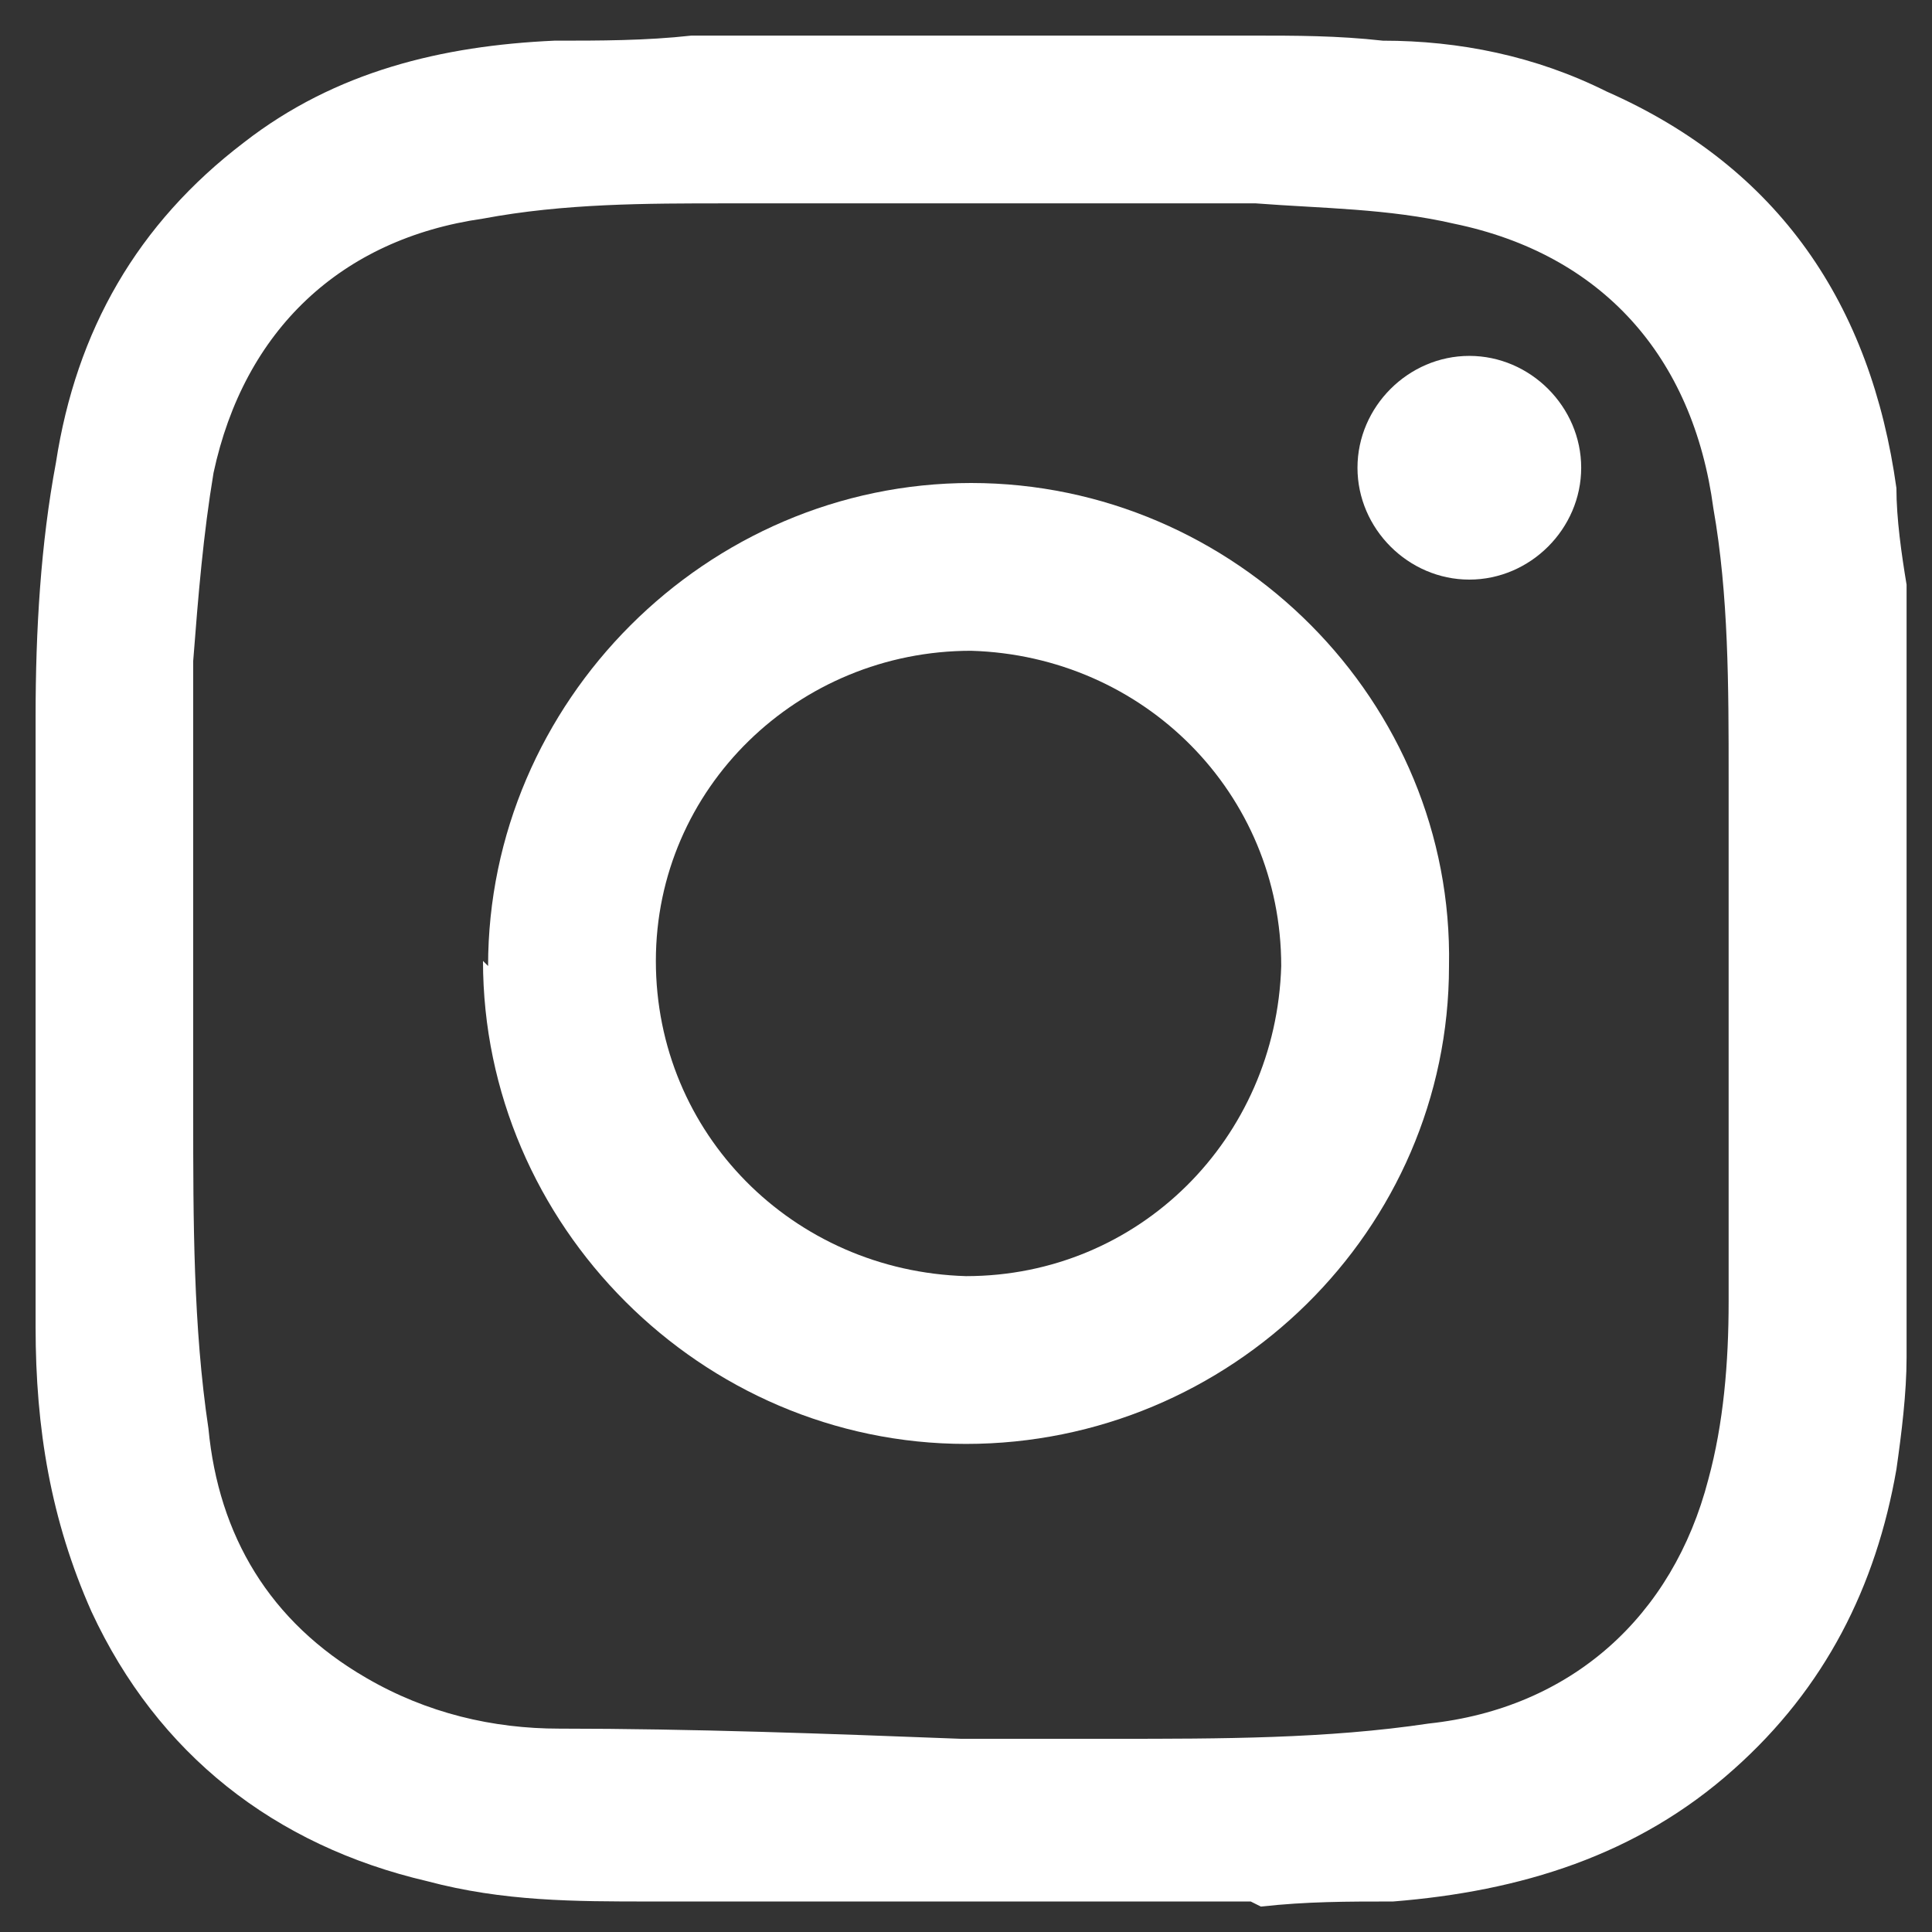 <?xml version="1.0" encoding="UTF-8"?>
<svg xmlns="http://www.w3.org/2000/svg" version="1.1" viewBox="0 0 38 38">
  <rect x="0" y="0" width="38" height="38" fill="#333333" stroke="none"/>
  <defs>
    <style>
      .cls-1 {
        fill: #fff;
      }
    </style>
  </defs>
  <!-- Generator: Adobe Illustrator 28.7.1, SVG Export Plug-In . SVG Version: 1.2.0 Build 142)  -->
  <g>
    <g id="_レイヤー_1" data-name="レイヤー_1">
      <g>
        <path class="cls-1" d="M24.6,37.4h-11.1c-.2,0-.5,0-.7,0-1.5,0-2.9,0-4.4-.4-3-.7-5.3-2.5-6.6-5.3-.8-1.8-1.1-3.6-1.1-5.6,0-4,0-8,0-12,0-1.7.1-3.4.4-5,.4-2.6,1.6-4.7,3.7-6.3,1.8-1.4,3.9-1.9,6.1-2,.9,0,1.8,0,2.7-.1,3.7,0,7.3,0,11,0,.9,0,1.7,0,2.6.1,1.5,0,3,.3,4.4,1,3.4,1.5,5.2,4.2,5.7,7.8,0,.6.1,1.3.2,1.9v14.8c0,.1,0,.3,0,.4,0,.7-.1,1.5-.2,2.2-.4,2.3-1.4,4.3-3.2,5.9-1.9,1.7-4.2,2.4-6.7,2.6-.9,0-1.7,0-2.6.1ZM19,34.2s0,0,0,0c1,0,1.9,0,2.9,0,2.1,0,4.2,0,6.2-.3,2.8-.3,4.8-2.1,5.5-4.8.3-1.1.4-2.3.4-3.5,0-3.4,0-6.8,0-10.3,0-1.8,0-3.6-.3-5.3-.4-3-2.2-5-5.1-5.6-1.3-.3-2.6-.3-3.9-.4-3.5,0-6.9,0-10.4,0-1.6,0-3.2,0-4.8.3-2.8.4-4.7,2.2-5.3,5-.2,1.2-.3,2.4-.4,3.7,0,3,0,5.9,0,8.9,0,2.1,0,4.2.3,6.2.2,2.1,1.2,3.8,3.1,4.9,1.2.7,2.5,1,3.8,1,2.6,0,5.3.1,7.9.2Z"/>
        <path class="cls-1" d="M9.6,19c0-5.2,4.3-9.5,9.5-9.5,5.2,0,9.5,4.3,9.4,9.5,0,5.2-4.3,9.4-9.5,9.4-5.2,0-9.5-4.3-9.5-9.5ZM19,25.1c3.4,0,6.1-2.7,6.2-6.1,0-3.4-2.7-6.1-6.1-6.2-3.4,0-6.2,2.7-6.2,6.1,0,3.4,2.7,6.1,6.1,6.2Z"/>
        <path class="cls-1" d="M31.1,9.2c0,1.2-1,2.2-2.2,2.2-1.2,0-2.2-1-2.2-2.2,0-1.2,1-2.2,2.2-2.2,1.2,0,2.2,1,2.2,2.2Z"/>
      </g>
    </g>
  </g>
</svg>